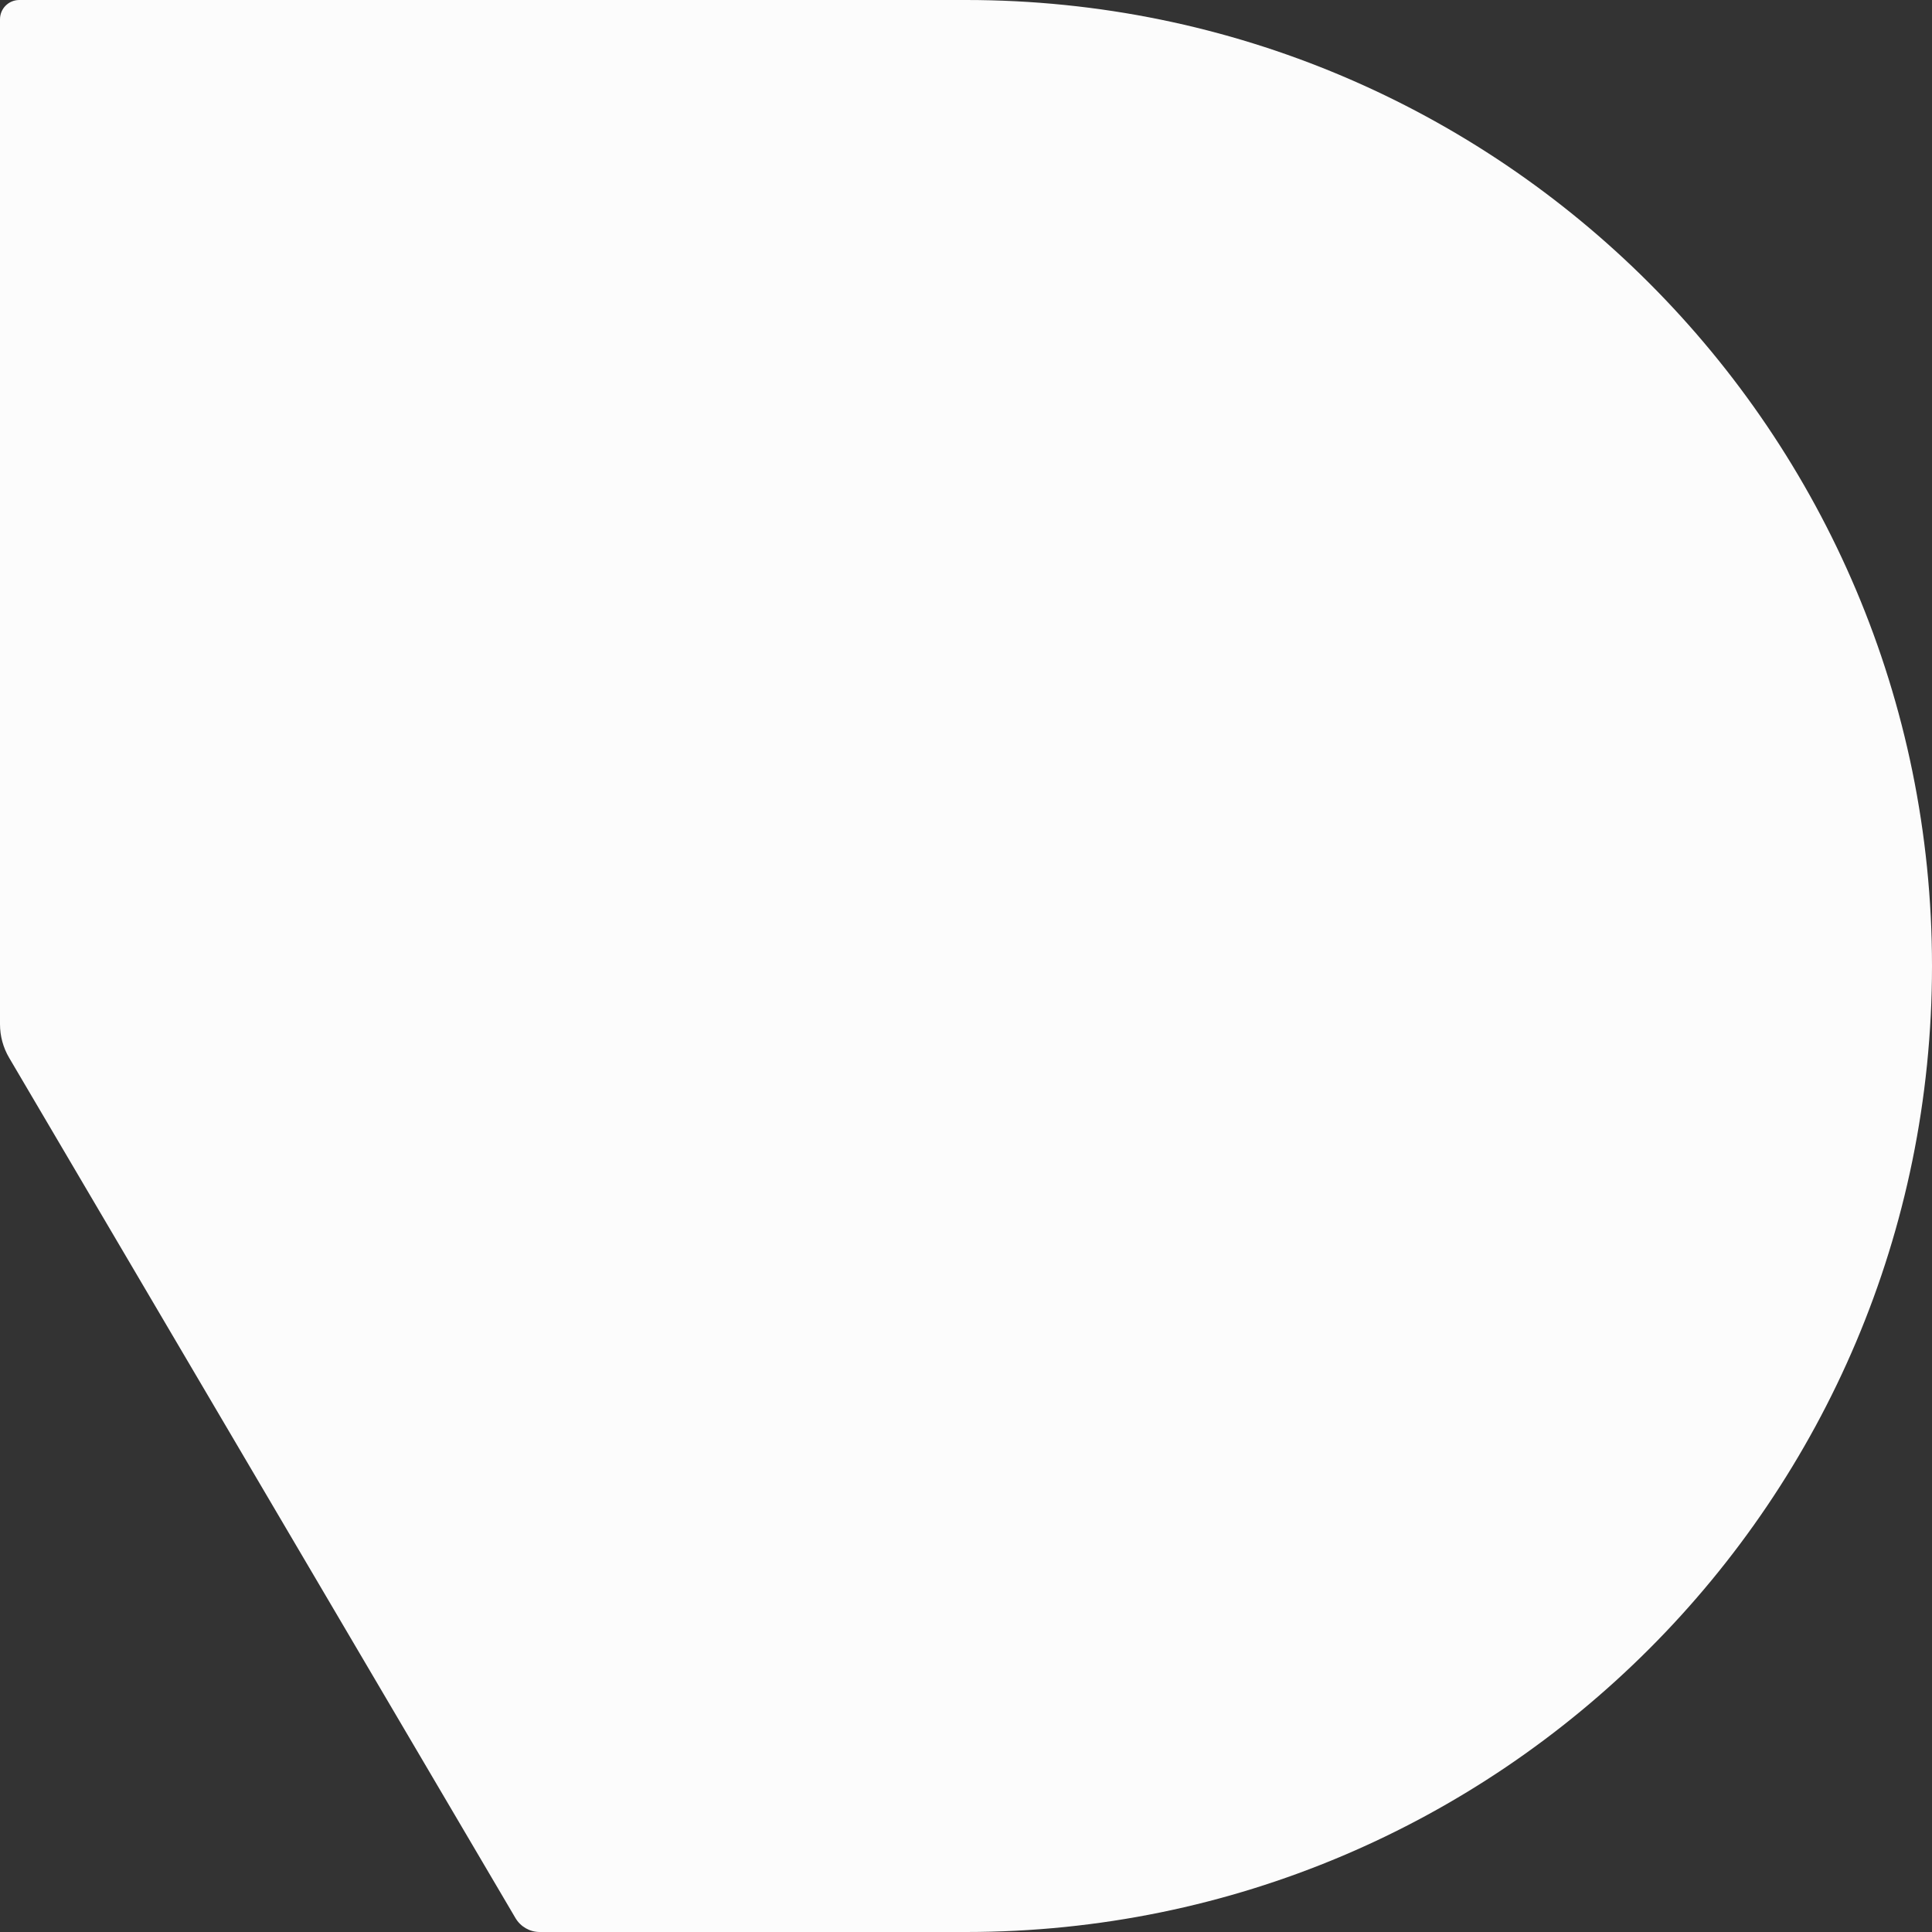 <svg width="24" height="24" viewBox="0 0 24 24" fill="none" xmlns="http://www.w3.org/2000/svg">
<rect x="0" y="0" width="24" height="24" fill="#333333" stroke="none"/>
<path d="M0 0.24C0 0.107 0.107 0 0.24 0H12C18.627 0 24 5.373 24 12C24 18.627 18.627 24 12 24H6.705C6.581 24 6.467 23.934 6.404 23.828L0.114 13.141C0.039 13.014 0 12.87 0 12.722V0.24Z" fill="#FCFCFC"/>
</svg>
